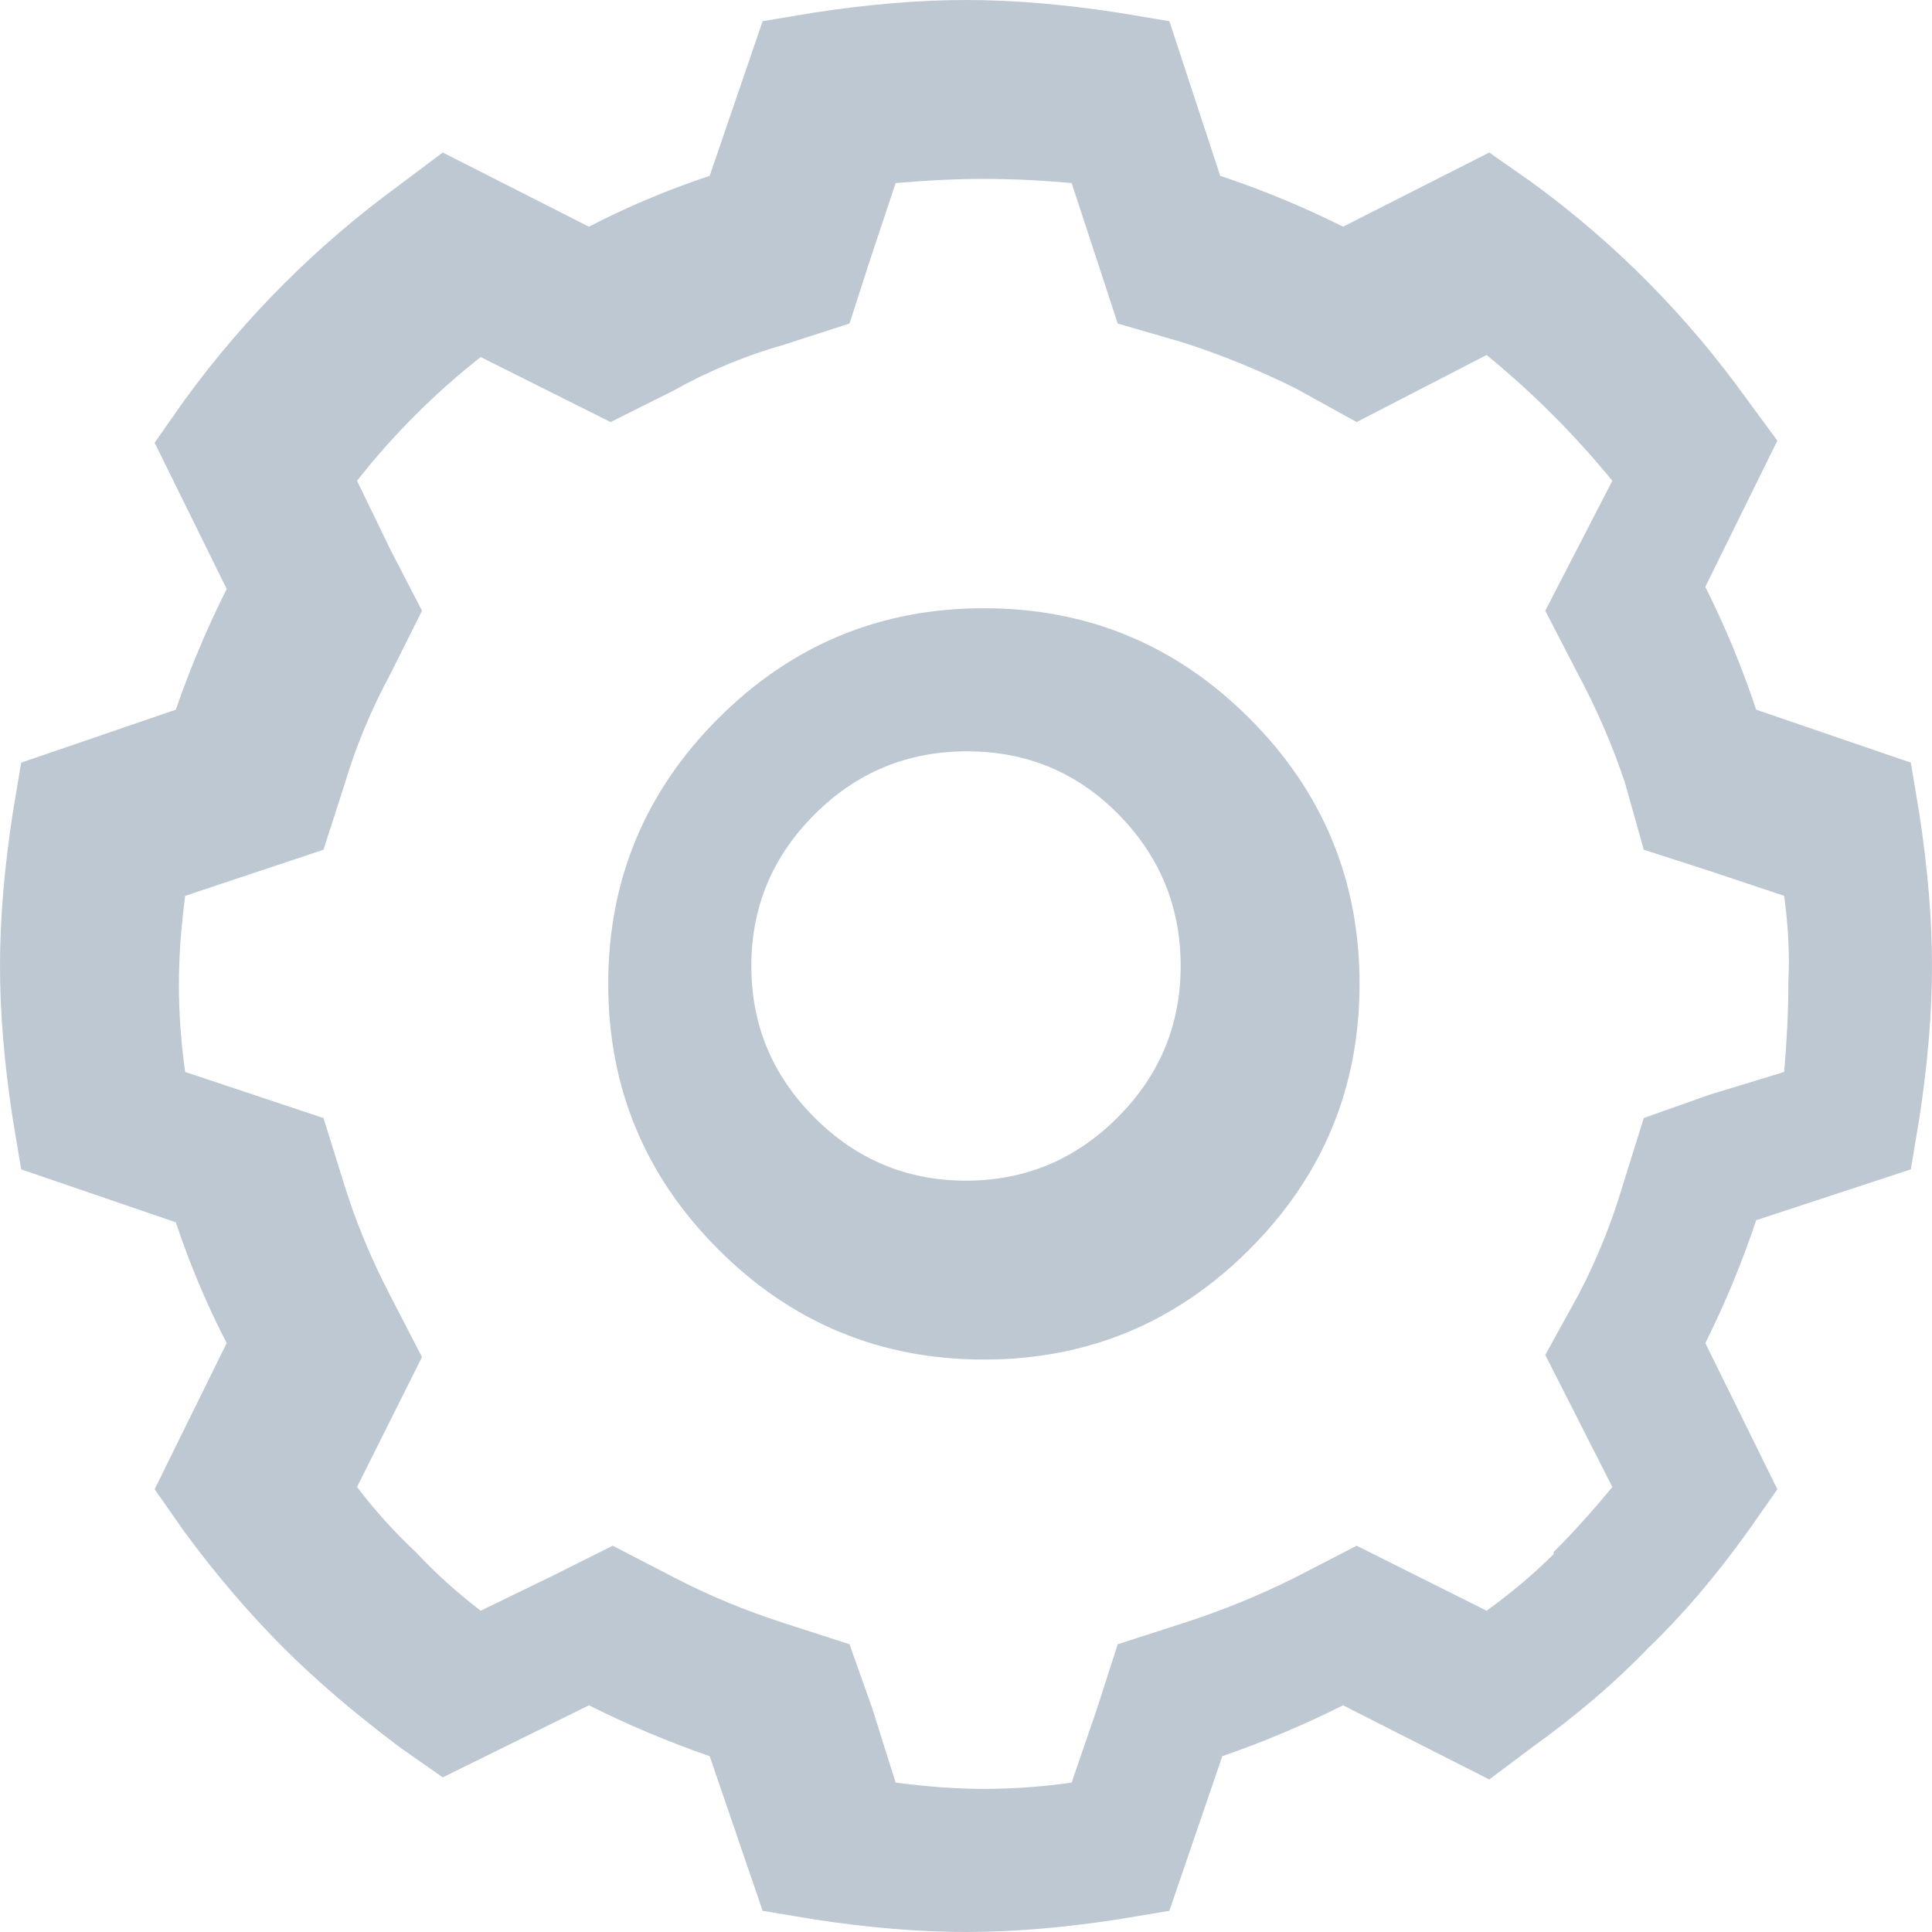 <?xml version="1.0" encoding="UTF-8"?>
<svg width="54px" height="54px" viewBox="0 0 54 54" version="1.1" xmlns="http://www.w3.org/2000/svg" xmlns:xlink="http://www.w3.org/1999/xlink">
    <!-- Generator: Sketch 52.6 (67491) - http://www.bohemiancoding.com/sketch -->
    <title>setting - anticon</title>
    <desc>Created with Sketch.</desc>
    <g id="CWM-Website" stroke="none" stroke-width="1" fill="none" fill-rule="evenodd">
        <g id="D-Home" transform="translate(-1201, -750)" fill="#BEC8D3">
            <g id="feature-box-copy-3" transform="translate(1076, 719)">
                <path d="M178.645,53.737 C178.882,55.276 179,56.697 179,58 C179,59.303 178.882,60.724 178.645,62.263 L178.408,63.684 L174.086,65.105 C173.691,66.289 173.217,67.434 172.664,68.539 L174.678,72.625 L173.849,73.809 C172.941,75.072 172.013,76.158 171.066,77.066 C170.158,78.013 169.072,78.941 167.809,79.849 L166.625,80.737 L162.539,78.664 C161.434,79.217 160.309,79.691 159.164,80.086 L157.684,84.408 L156.263,84.645 C154.724,84.882 153.303,85 152,85 C150.697,85 149.276,84.882 147.737,84.645 L146.316,84.408 L144.836,80.086 C143.691,79.691 142.566,79.217 141.461,78.664 L137.375,80.678 L136.191,79.849 C134.928,78.901 133.842,77.974 132.934,77.066 C131.947,76.079 131.02,74.993 130.151,73.809 L129.322,72.625 L131.336,68.539 C130.783,67.474 130.309,66.349 129.914,65.164 L125.592,63.684 L125.355,62.263 C125.118,60.724 125,59.303 125,58 C125,56.697 125.118,55.276 125.355,53.737 L125.592,52.316 L129.914,50.836 C130.309,49.691 130.783,48.566 131.336,47.461 L129.322,43.375 L130.151,42.191 C131.849,39.862 133.862,37.849 136.191,36.151 L137.375,35.263 L141.461,37.336 C142.526,36.783 143.651,36.309 144.836,35.914 L146.316,31.592 L147.737,31.355 C149.276,31.118 150.697,31 152,31 C153.303,31 154.724,31.118 156.263,31.355 L157.684,31.592 L159.105,35.914 C160.289,36.309 161.434,36.783 162.539,37.336 L166.625,35.263 L167.809,36.092 C170.138,37.789 172.151,39.822 173.849,42.191 L174.678,43.316 L172.664,47.401 C173.217,48.507 173.691,49.651 174.086,50.836 L178.408,52.316 L178.645,53.737 Z M174.985,58.441 C175.024,57.699 174.985,56.898 174.868,56.039 L172.76,55.336 L170.944,54.75 L170.417,52.875 C170.065,51.82 169.616,50.785 169.069,49.77 L168.191,48.07 L170.065,44.438 C169.011,43.148 167.839,41.977 166.551,40.922 L162.919,42.797 L161.22,41.859 C160.205,41.352 159.151,40.922 158.057,40.57 L156.241,40.043 L154.953,36.117 C154.094,36.039 153.274,36 152.493,36 C151.751,36 150.931,36.039 150.033,36.117 L149.33,38.227 L148.744,40.043 L146.928,40.629 C145.835,40.941 144.8,41.371 143.824,41.918 L142.066,42.797 L138.435,40.98 C137.146,41.996 135.994,43.148 134.979,44.438 L135.916,46.371 L136.795,48.07 L135.916,49.828 C135.369,50.844 134.94,51.879 134.627,52.934 L134.042,54.75 L130.176,56.039 C130.059,56.938 130,57.758 130,58.5 C130,59.32 130.059,60.141 130.176,60.961 L134.042,62.25 L134.627,64.125 C134.94,65.141 135.369,66.176 135.916,67.23 L136.795,68.93 L134.979,72.562 C135.486,73.227 136.033,73.832 136.619,74.379 C137.166,74.965 137.771,75.512 138.435,76.02 L140.368,75.082 L142.125,74.203 L143.824,75.082 C144.8,75.59 145.835,76.02 146.928,76.371 L148.744,76.957 L149.388,78.773 L150.033,80.824 C150.931,80.941 151.751,81 152.493,81 C153.313,81 154.133,80.941 154.953,80.824 L155.656,78.773 L156.241,76.957 L158.057,76.371 C159.151,76.02 160.205,75.59 161.22,75.082 L162.919,74.203 L166.551,76.02 C167.254,75.512 167.878,74.984 168.425,74.438 L168.425,74.379 C168.972,73.832 169.518,73.227 170.065,72.562 L168.191,68.871 L169.128,67.172 C169.636,66.195 170.046,65.18 170.358,64.125 L170.944,62.25 L172.76,61.605 L174.868,60.961 C174.946,60.062 174.985,59.242 174.985,58.5 L174.985,58.441 Z M159.922,51.078 C161.974,53.129 163,55.603 163,58.5 C163,61.397 161.974,63.871 159.922,65.922 C157.871,67.974 155.397,69 152.5,69 C149.603,69 147.129,67.974 145.078,65.922 C143.026,63.871 142,61.397 142,58.5 C142,55.603 143.026,53.129 145.078,51.078 C147.129,49.026 149.603,48 152.5,48 C155.397,48 157.871,49.026 159.922,51.078 Z M158,58 C158,56.353 157.422,54.941 156.265,53.765 C155.108,52.588 153.696,52 152.029,52 C150.363,52 148.941,52.588 147.765,53.765 C146.588,54.941 146,56.353 146,58 C146,59.647 146.588,61.059 147.765,62.235 C148.941,63.412 150.353,64 152,64 C153.647,64 155.059,63.412 156.235,62.235 C157.412,61.059 158,59.647 158,58 Z" id="setting---anticon"></path>
            </g>
        </g>
    </g>
</svg>